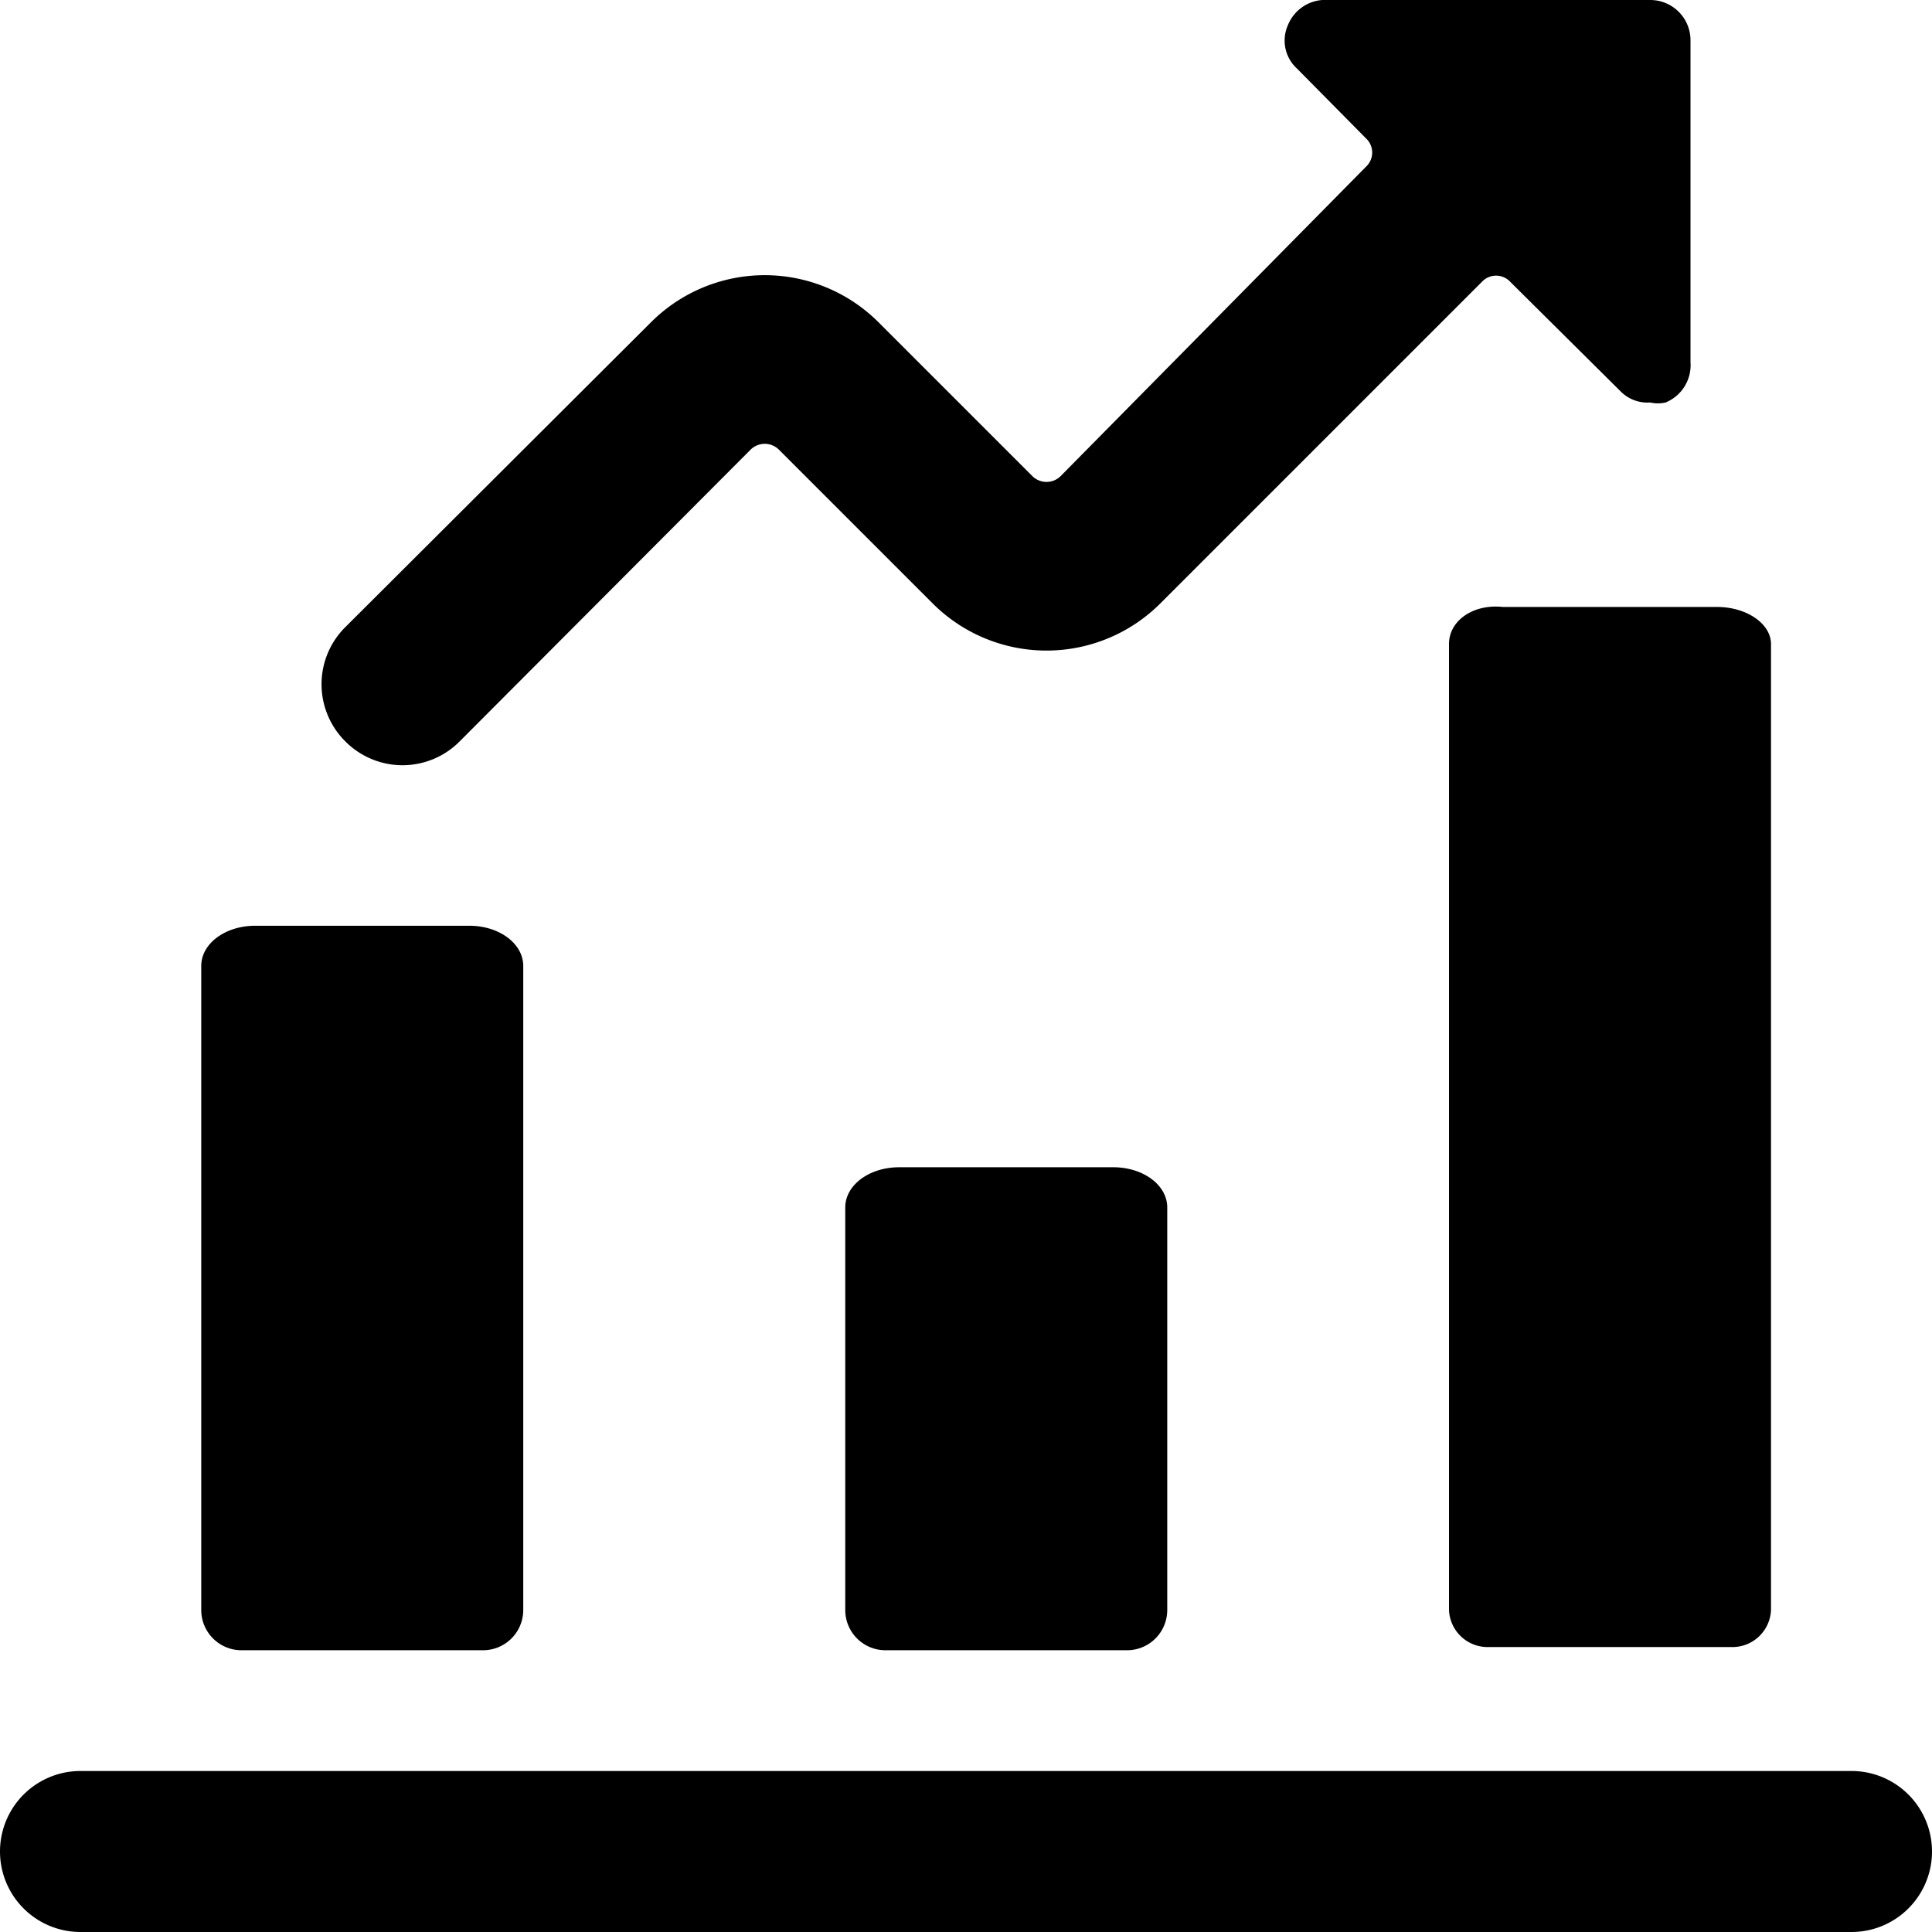 <svg xmlns="http://www.w3.org/2000/svg" viewBox="0 0 24 24"><g><path d="M13.18 5.91a0.25 0.25 0 0 1 -0.36 0L10.91 4a2 2 0 0 0 -2.82 0l-3.8 3.79a1 1 0 0 0 0 1.42 1 1 0 0 0 1.42 0l3.61 -3.62a0.25 0.25 0 0 1 0.36 0l1.91 1.91a2 2 0 0 0 2.82 0l4 -4a0.24 0.24 0 0 1 0.35 0l1.37 1.36a0.47 0.47 0 0 0 0.37 0.14 0.43 0.43 0 0 0 0.19 0 0.5 0.5 0 0 0 0.31 -0.5v-4a0.5 0.5 0 0 0 -0.5 -0.5h-4a0.5 0.5 0 0 0 -0.5 0.31 0.47 0.47 0 0 0 0.11 0.54l0.86 0.87a0.24 0.24 0 0 1 0 0.35Z" fill="#000000" stroke-width="1"></path><path d="M3.17 11.5c-0.37 0 -0.67 0.22 -0.67 0.5v8a0.5 0.5 0 0 0 0.5 0.5h3a0.5 0.5 0 0 0 0.5 -0.5v-8c0 -0.28 -0.3 -0.5 -0.67 -0.5Z" fill="#000000" stroke-width="1"></path><path d="M13.83 14.5h-2.66c-0.37 0 -0.67 0.22 -0.67 0.5v5a0.5 0.5 0 0 0 0.5 0.5h3a0.5 0.5 0 0 0 0.5 -0.5v-5c0 -0.28 -0.3 -0.5 -0.67 -0.5Z" fill="#000000" stroke-width="1"></path><path d="M18 8v12a0.48 0.48 0 0 0 0.5 0.46h3A0.48 0.48 0 0 0 22 20V8c0 -0.25 -0.3 -0.46 -0.67 -0.46h-2.66C18.3 7.5 18 7.71 18 8Z" fill="#000000" stroke-width="1"></path><path d="M23 22H1a1 1 0 0 0 0 2h22a1 1 0 0 0 0 -2Z" fill="#000000" stroke-width="1"></path></g></svg>